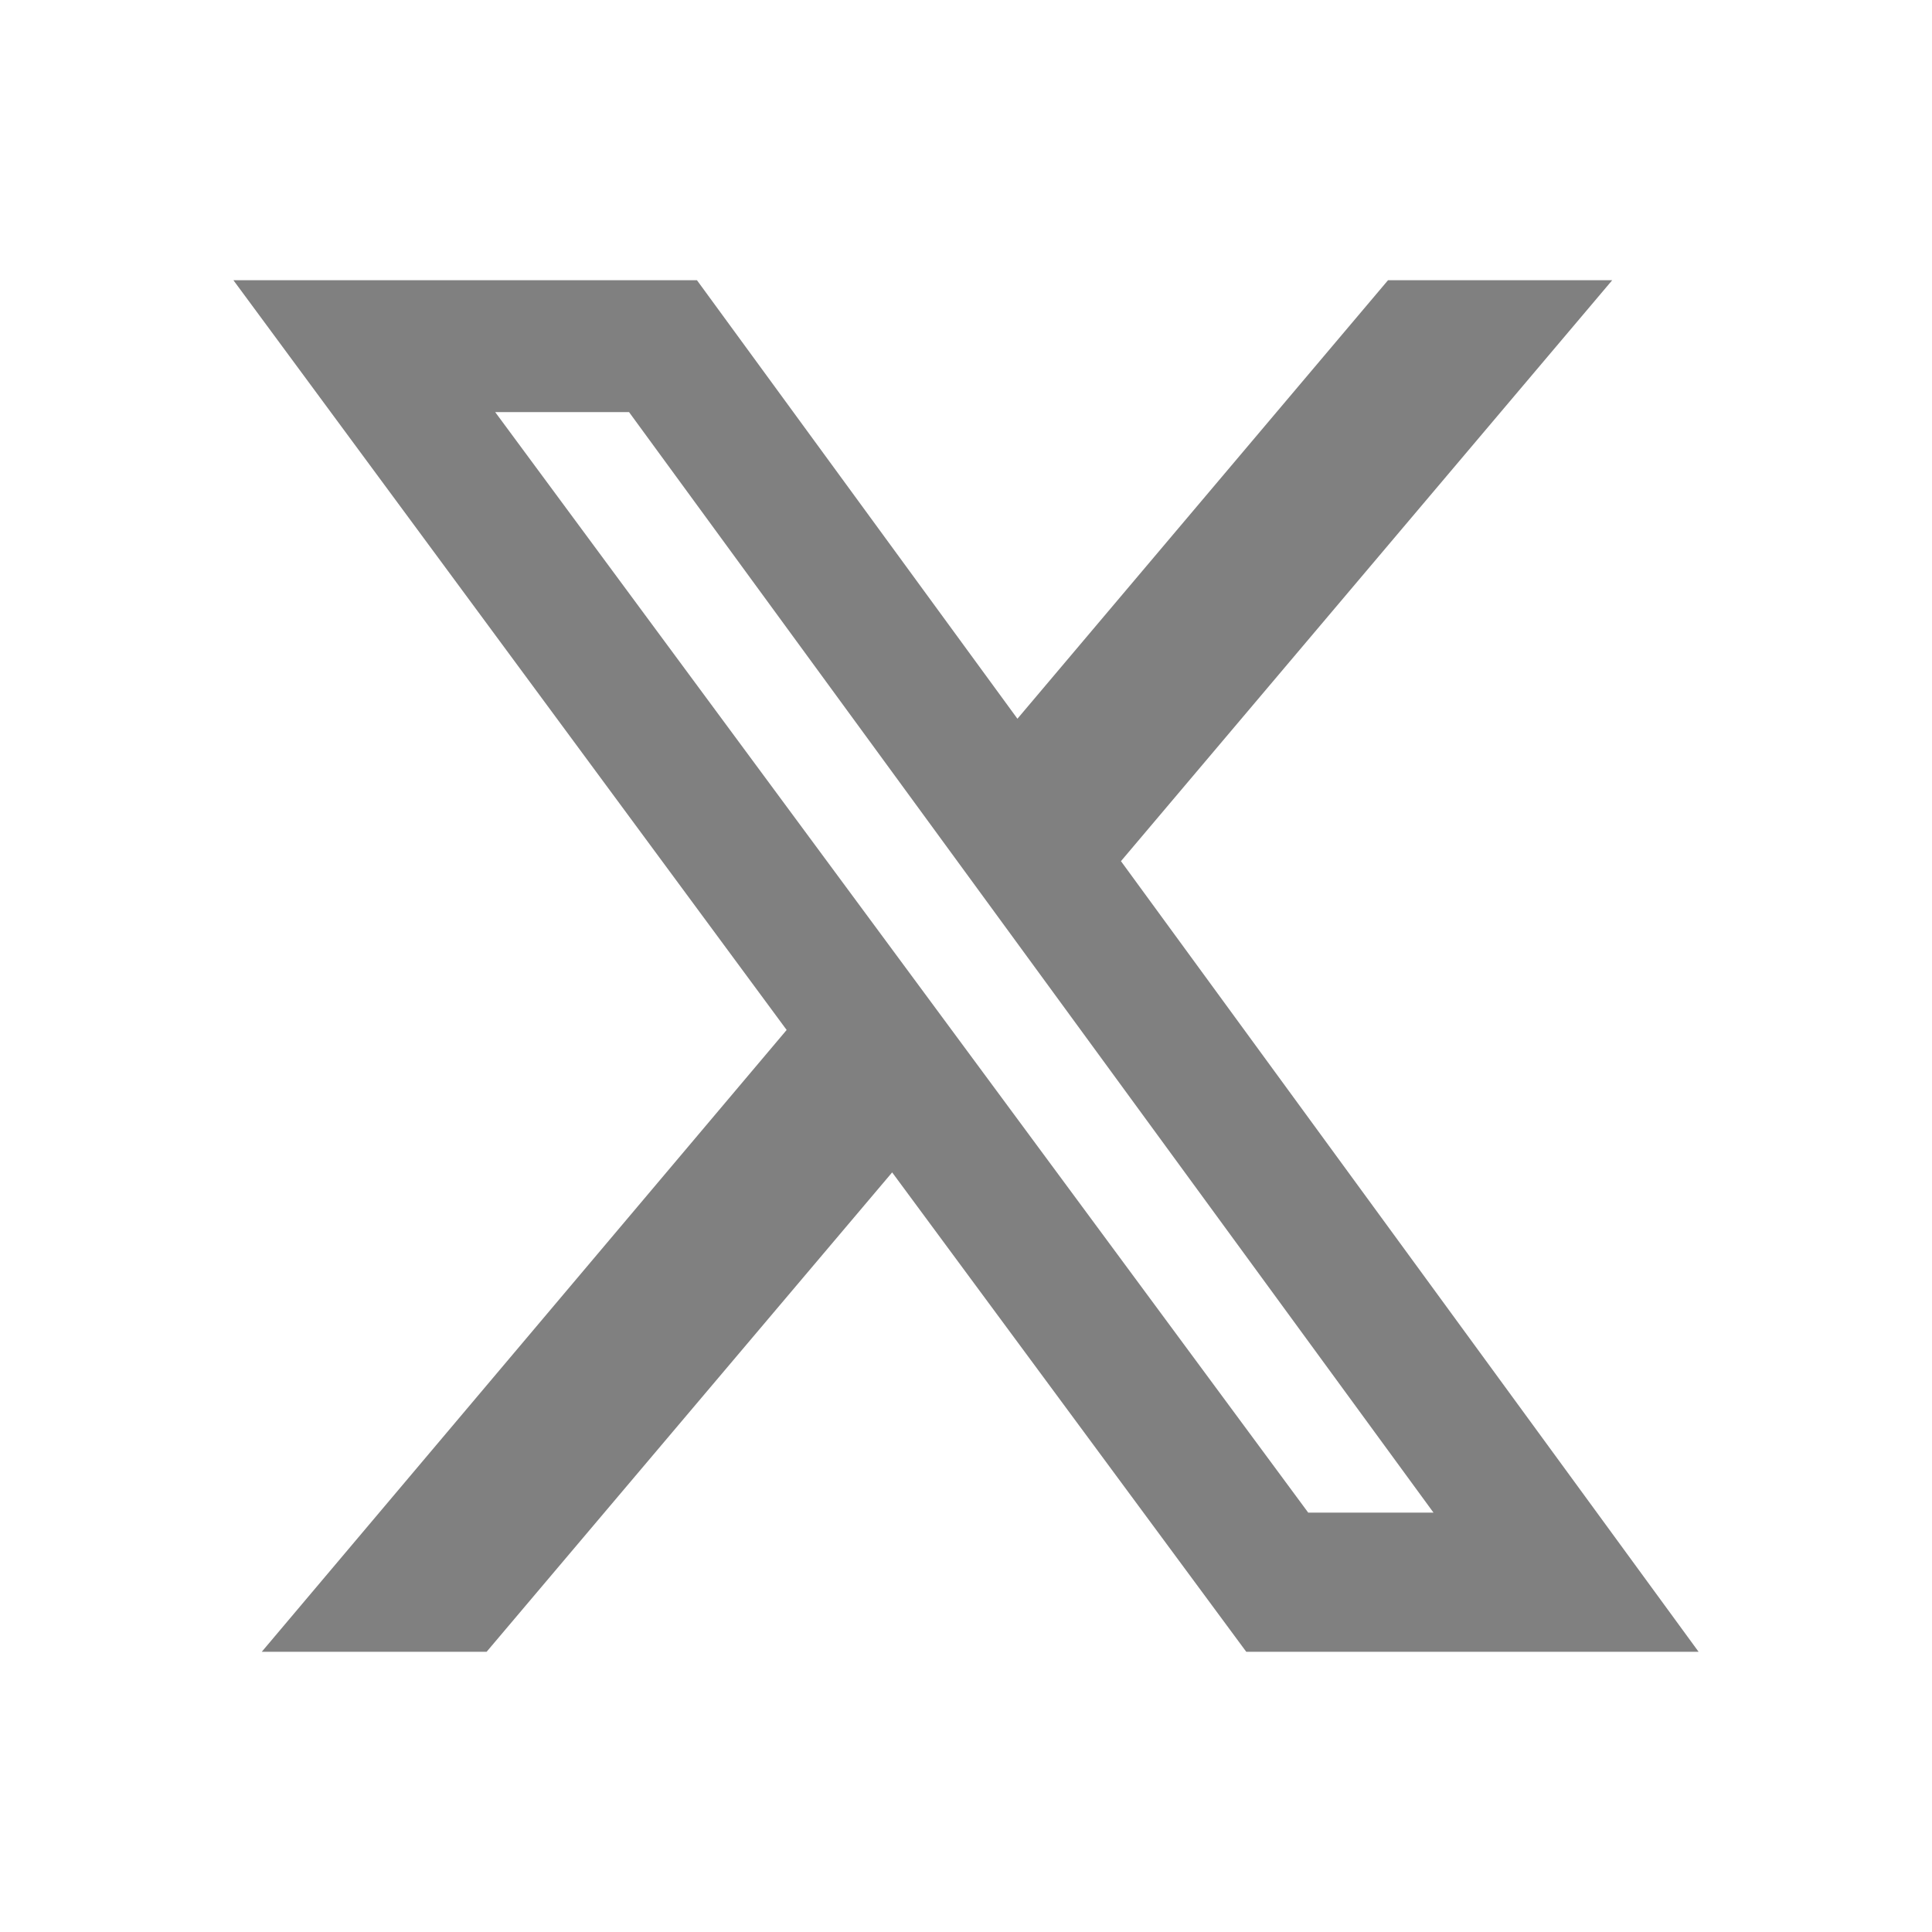 <?xml version="1.0" encoding="UTF-8"?>
<svg id="Capa_2" data-name="Capa 2" xmlns="http://www.w3.org/2000/svg" viewBox="0 0 29.3 29.3">
  <defs>
    <style>
      .cls-1 {
        fill: none;
      }

      .cls-1, .cls-2 {
        stroke-width: 0px;
      }

      .cls-2 {
        fill: #808080;
      }
    </style>
  </defs>
  <g id="Capa_2-2" data-name="Capa 2">
    <g>
      <path class="cls-2" d="M19.85,22.94h1.89L9.54,6.25h-2.03l12.33,16.69ZM21.04,4.25h3.41l-7.45,8.81,8.76,11.99h-6.86l-5.37-7.27-6.15,7.27h-3.41l7.96-9.43L3.54,4.25h7.03l4.86,6.65,5.62-6.65Z"/>
      <rect class="cls-1" width="29.3" height="29.3"/>
    </g>
  </g>
</svg>